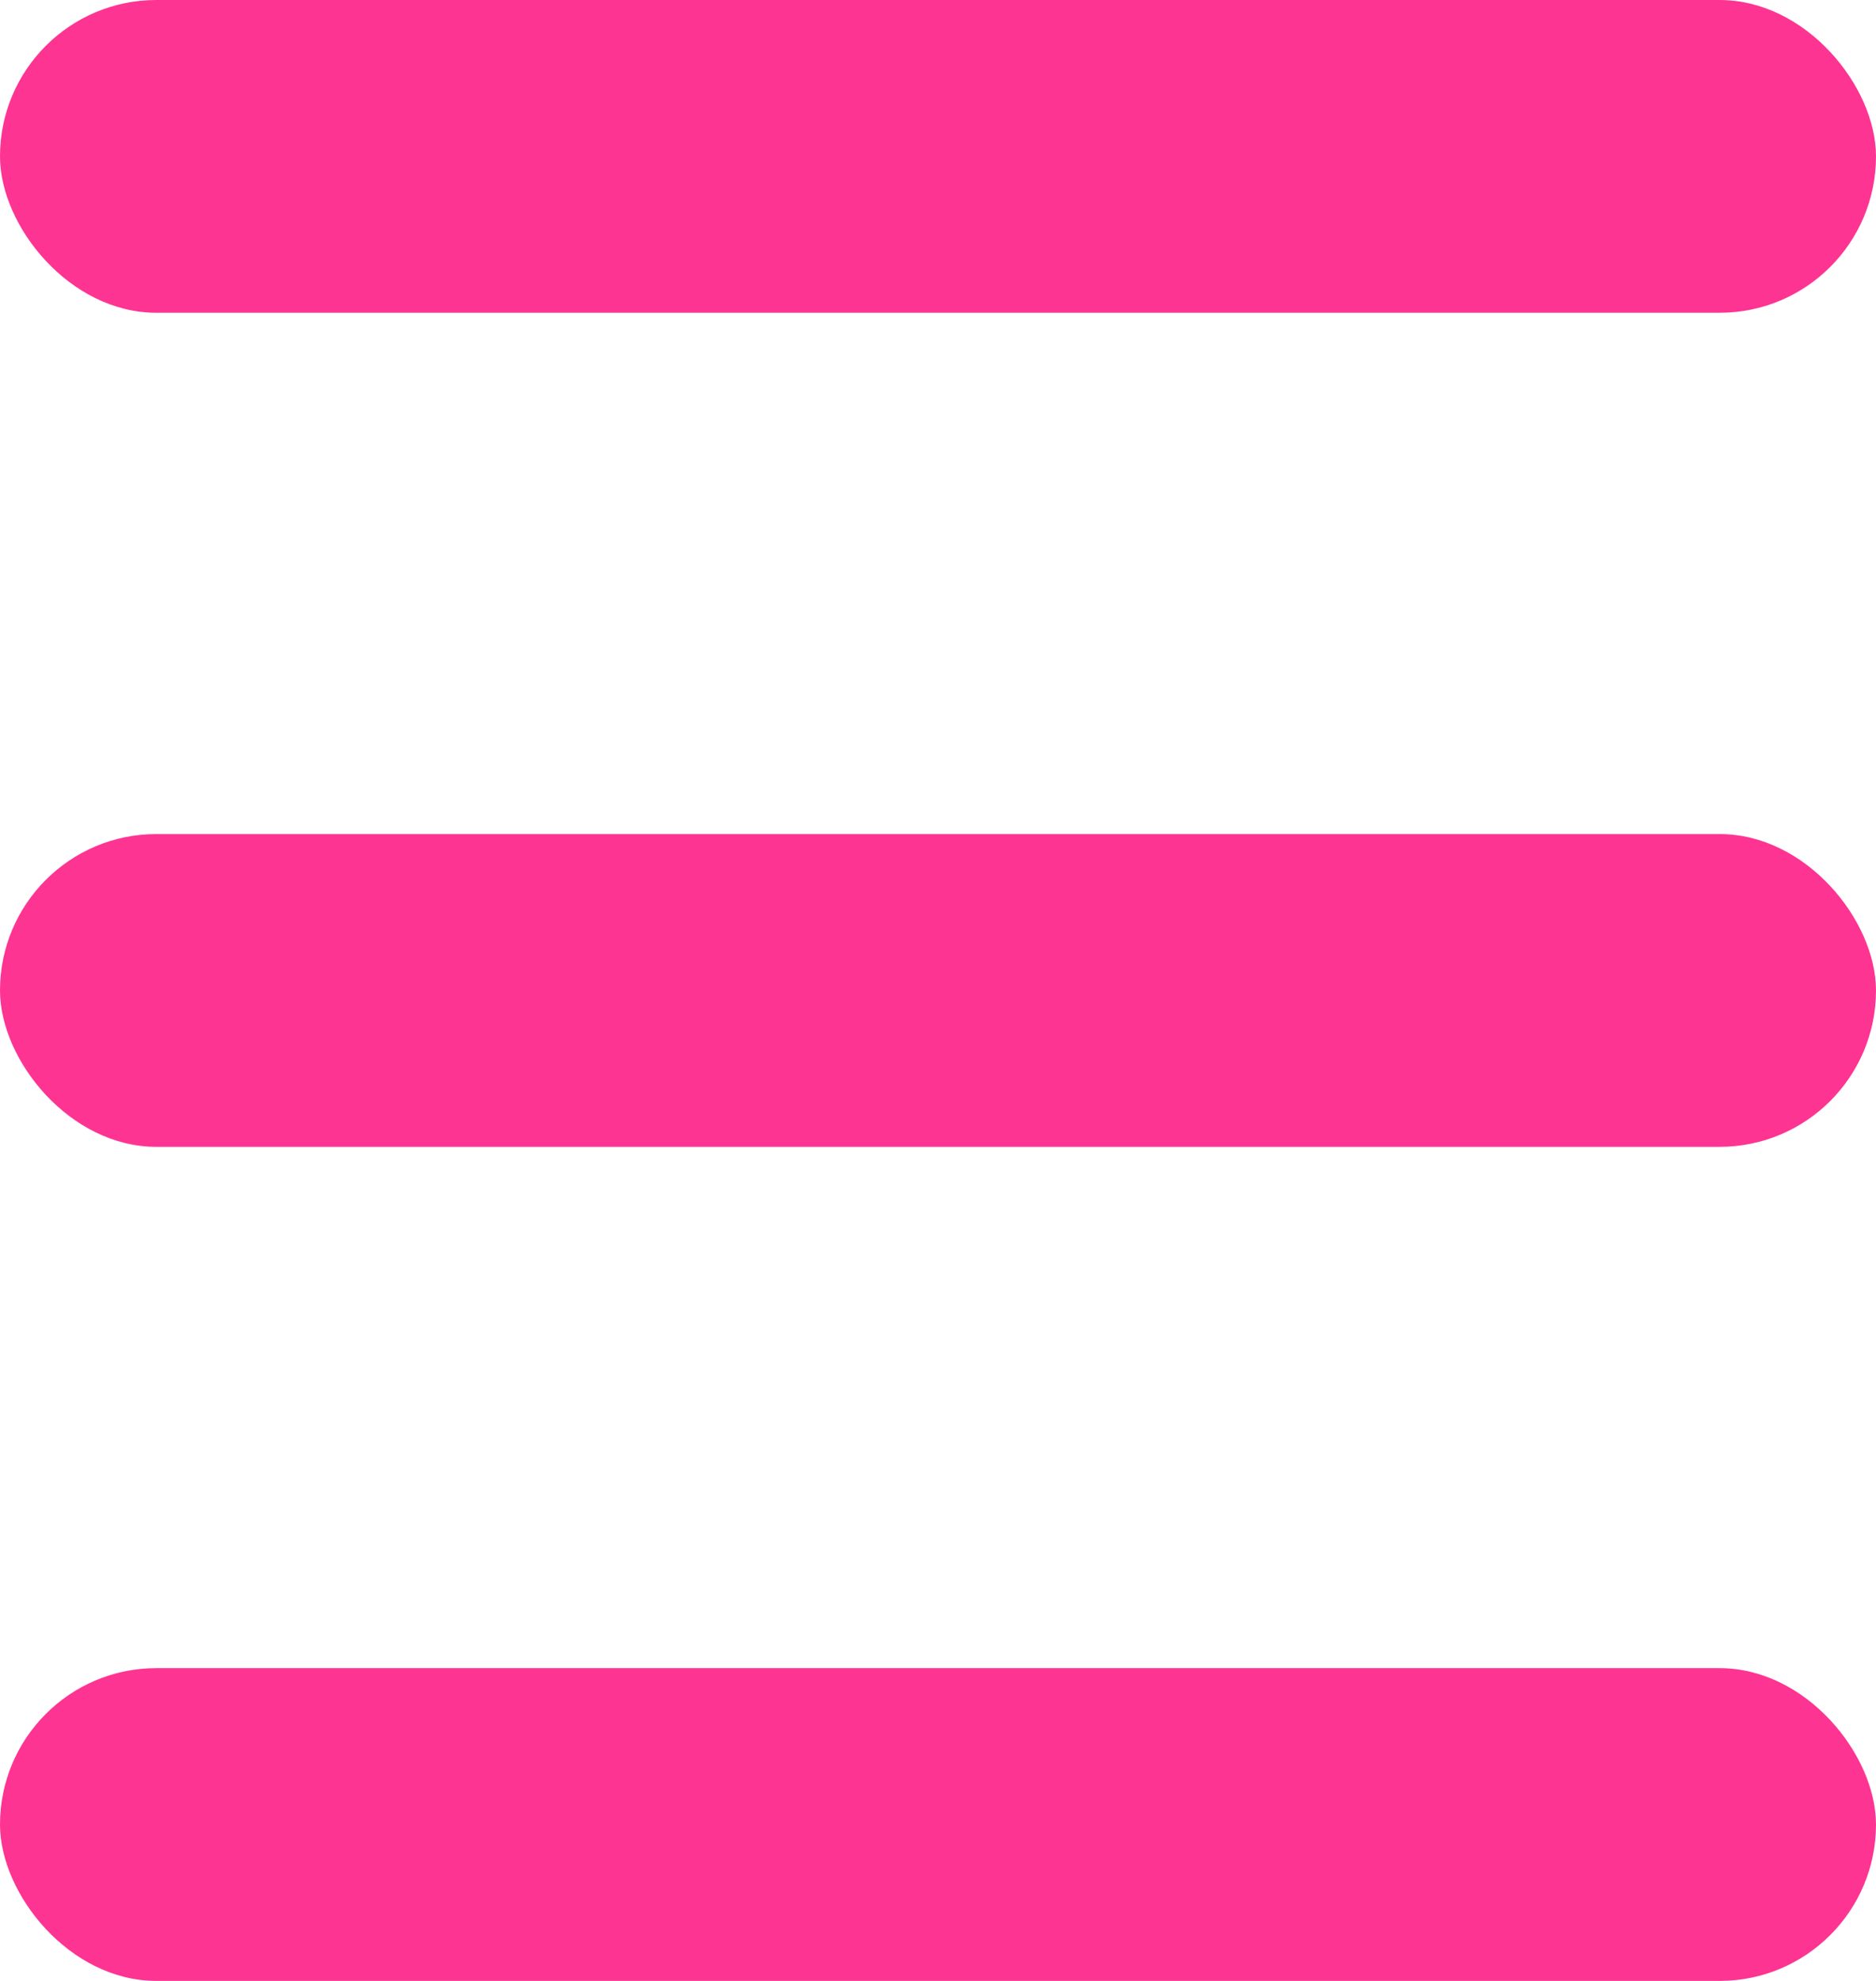 <svg xmlns="http://www.w3.org/2000/svg" width="18" height="19" viewBox="0 0 18 19">
  <g id="btn-sp-menu" transform="translate(-358 -15)">
    <rect id="長方形_36" data-name="長方形 36" width="18" height="3" rx="1.5" transform="translate(358 15)" fill="#fe3492"/>
    <rect id="長方形_37" data-name="長方形 37" width="18" height="3" rx="1.5" transform="translate(358 23)" fill="#fe3492"/>
    <rect id="長方形_38" data-name="長方形 38" width="18" height="3" rx="1.5" transform="translate(358 31)" fill="#fe3492"/>
  </g>
</svg>
